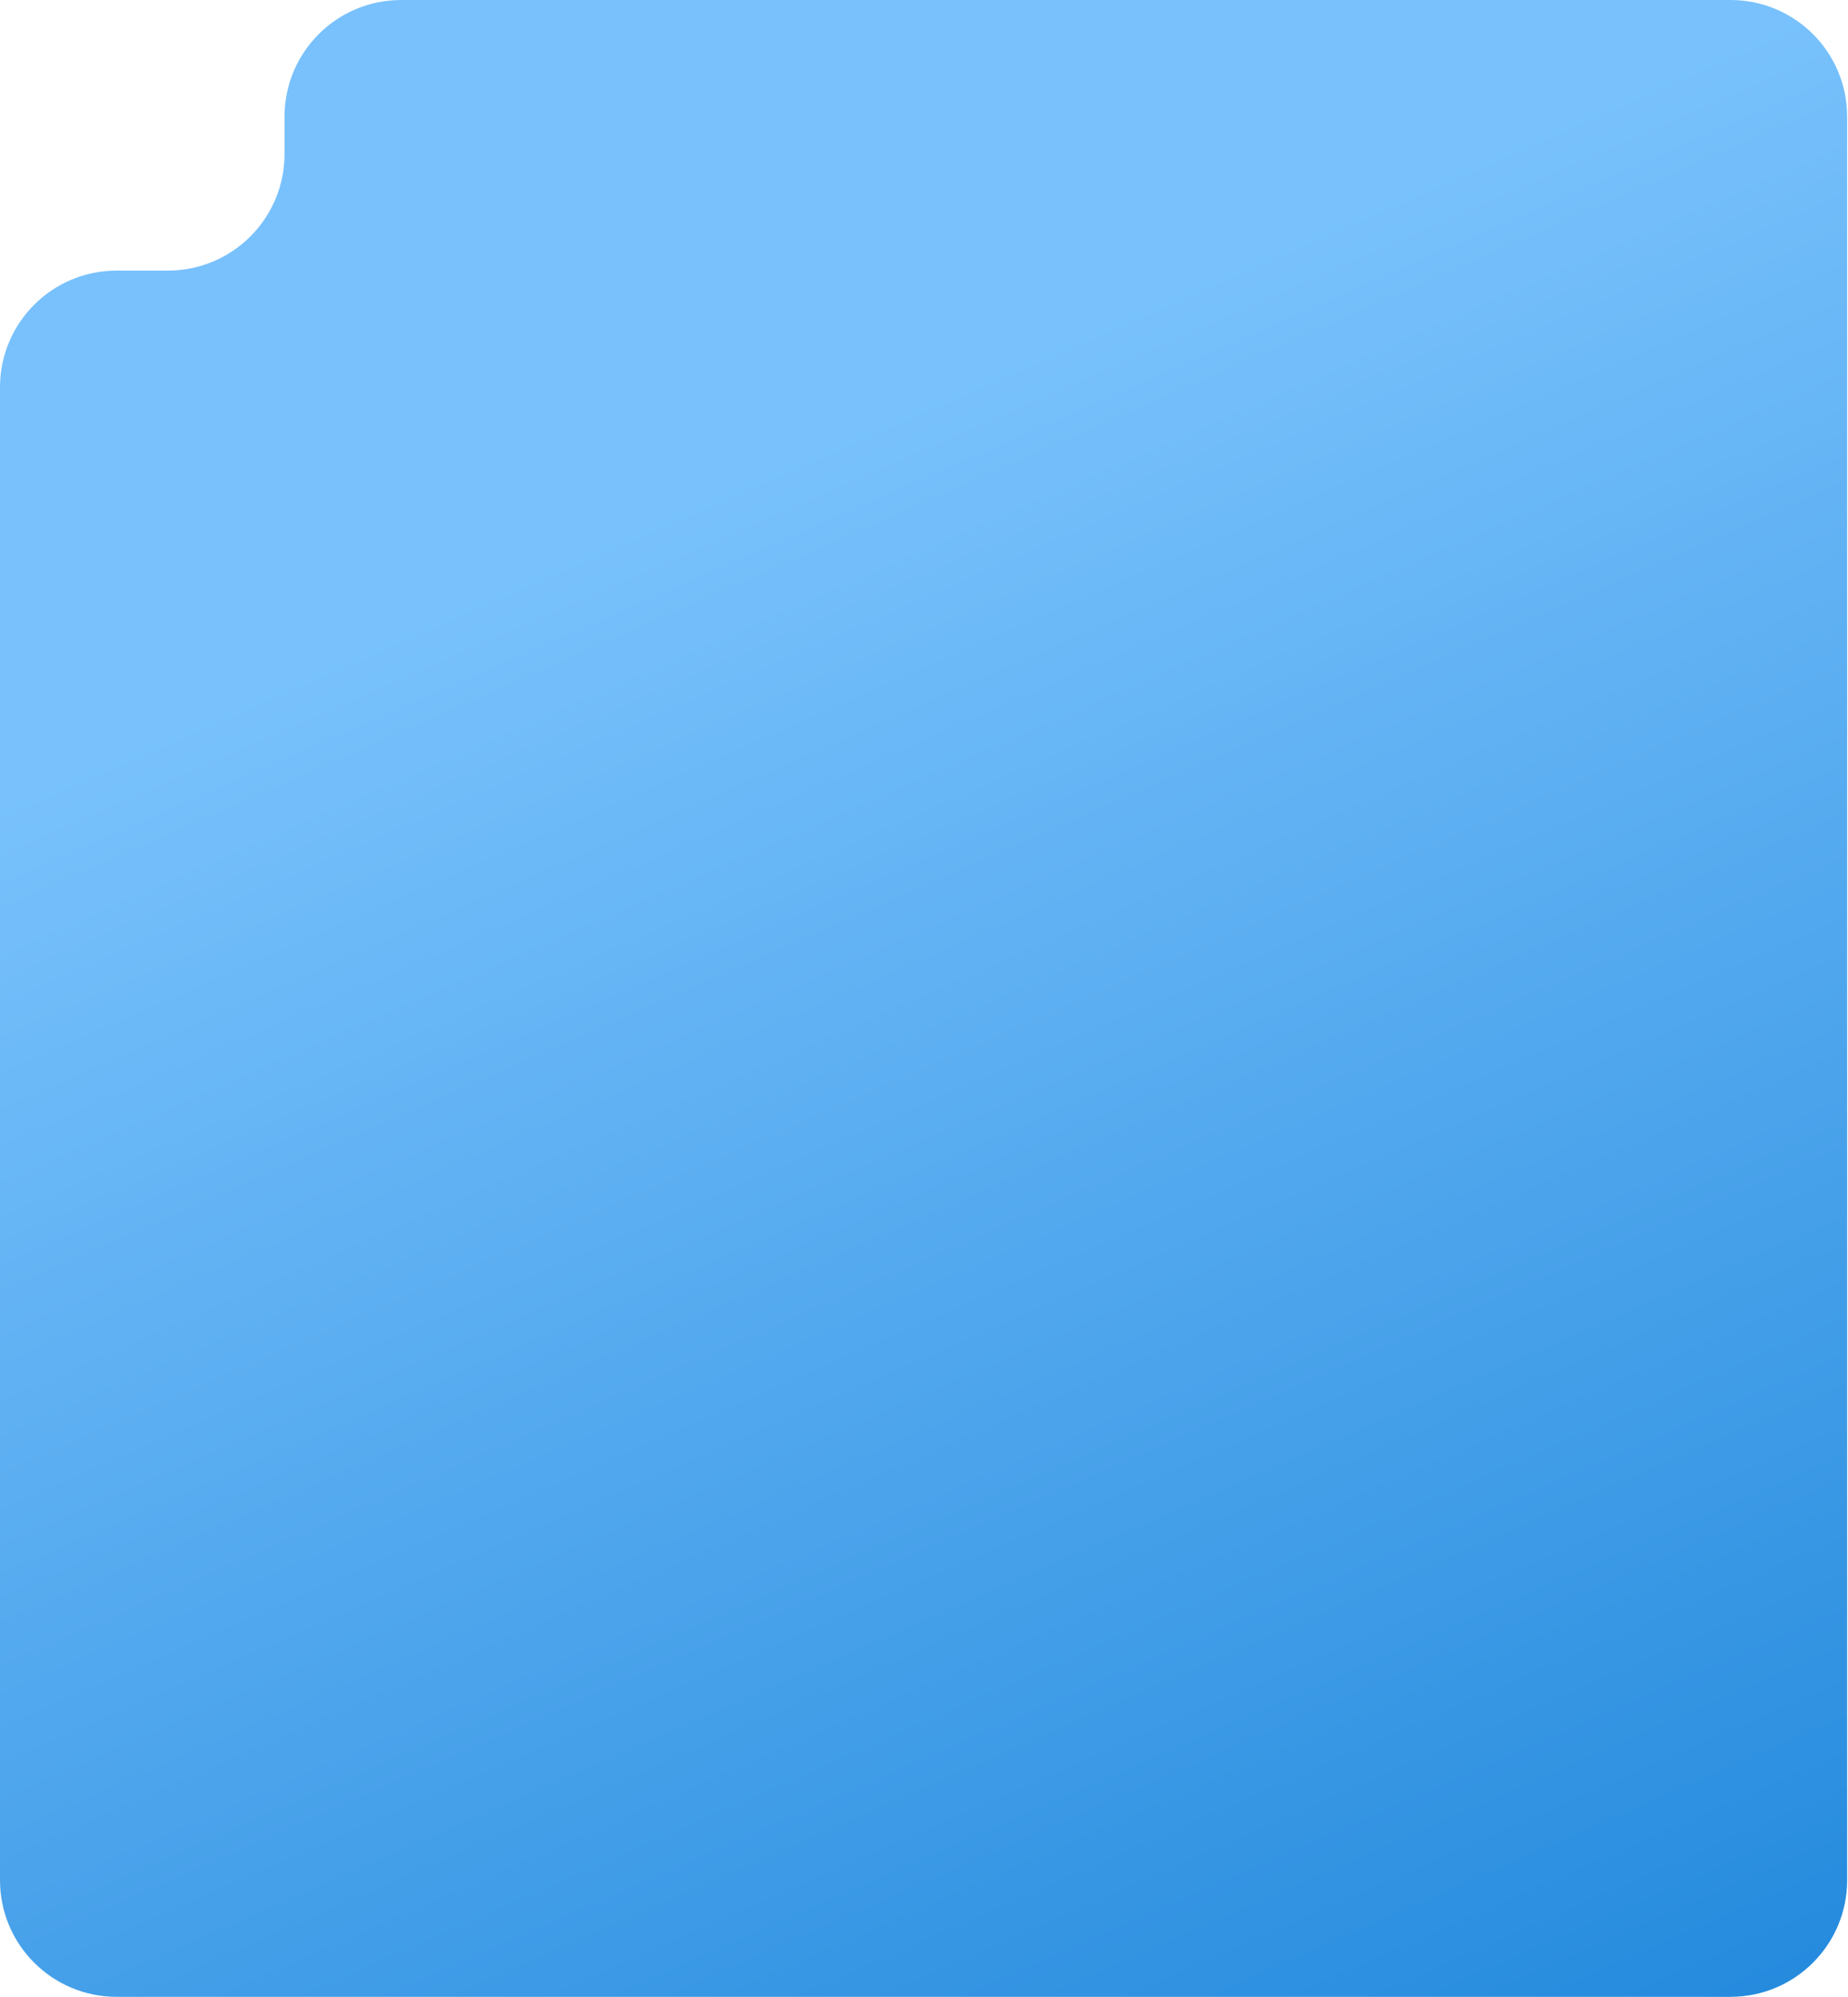 <svg xmlns="http://www.w3.org/2000/svg" width="386" height="417" viewBox="0 0 386 417" fill="none"><path d="M385.822 392.643C385.822 406.095 374.917 417 361.465 417H24.358C10.905 417 0 406.095 0 392.643V80.867C0 67.415 10.905 56.509 24.358 56.509H35.075C48.527 56.509 59.432 45.604 59.432 32.152V24.358C59.432 10.905 70.338 0 83.79 0H361.465C374.917 0 385.822 10.905 385.822 24.358V392.643Z" fill="url(#paint0_linear_20103_2)"></path><defs><linearGradient id="paint0_linear_20103_2" x1="200.239" y1="79.329" x2="406.924" y2="550.18" gradientUnits="userSpaceOnUse"><stop stop-color="#78C1FC"></stop><stop offset="1" stop-color="#0777D2"></stop></linearGradient></defs></svg>